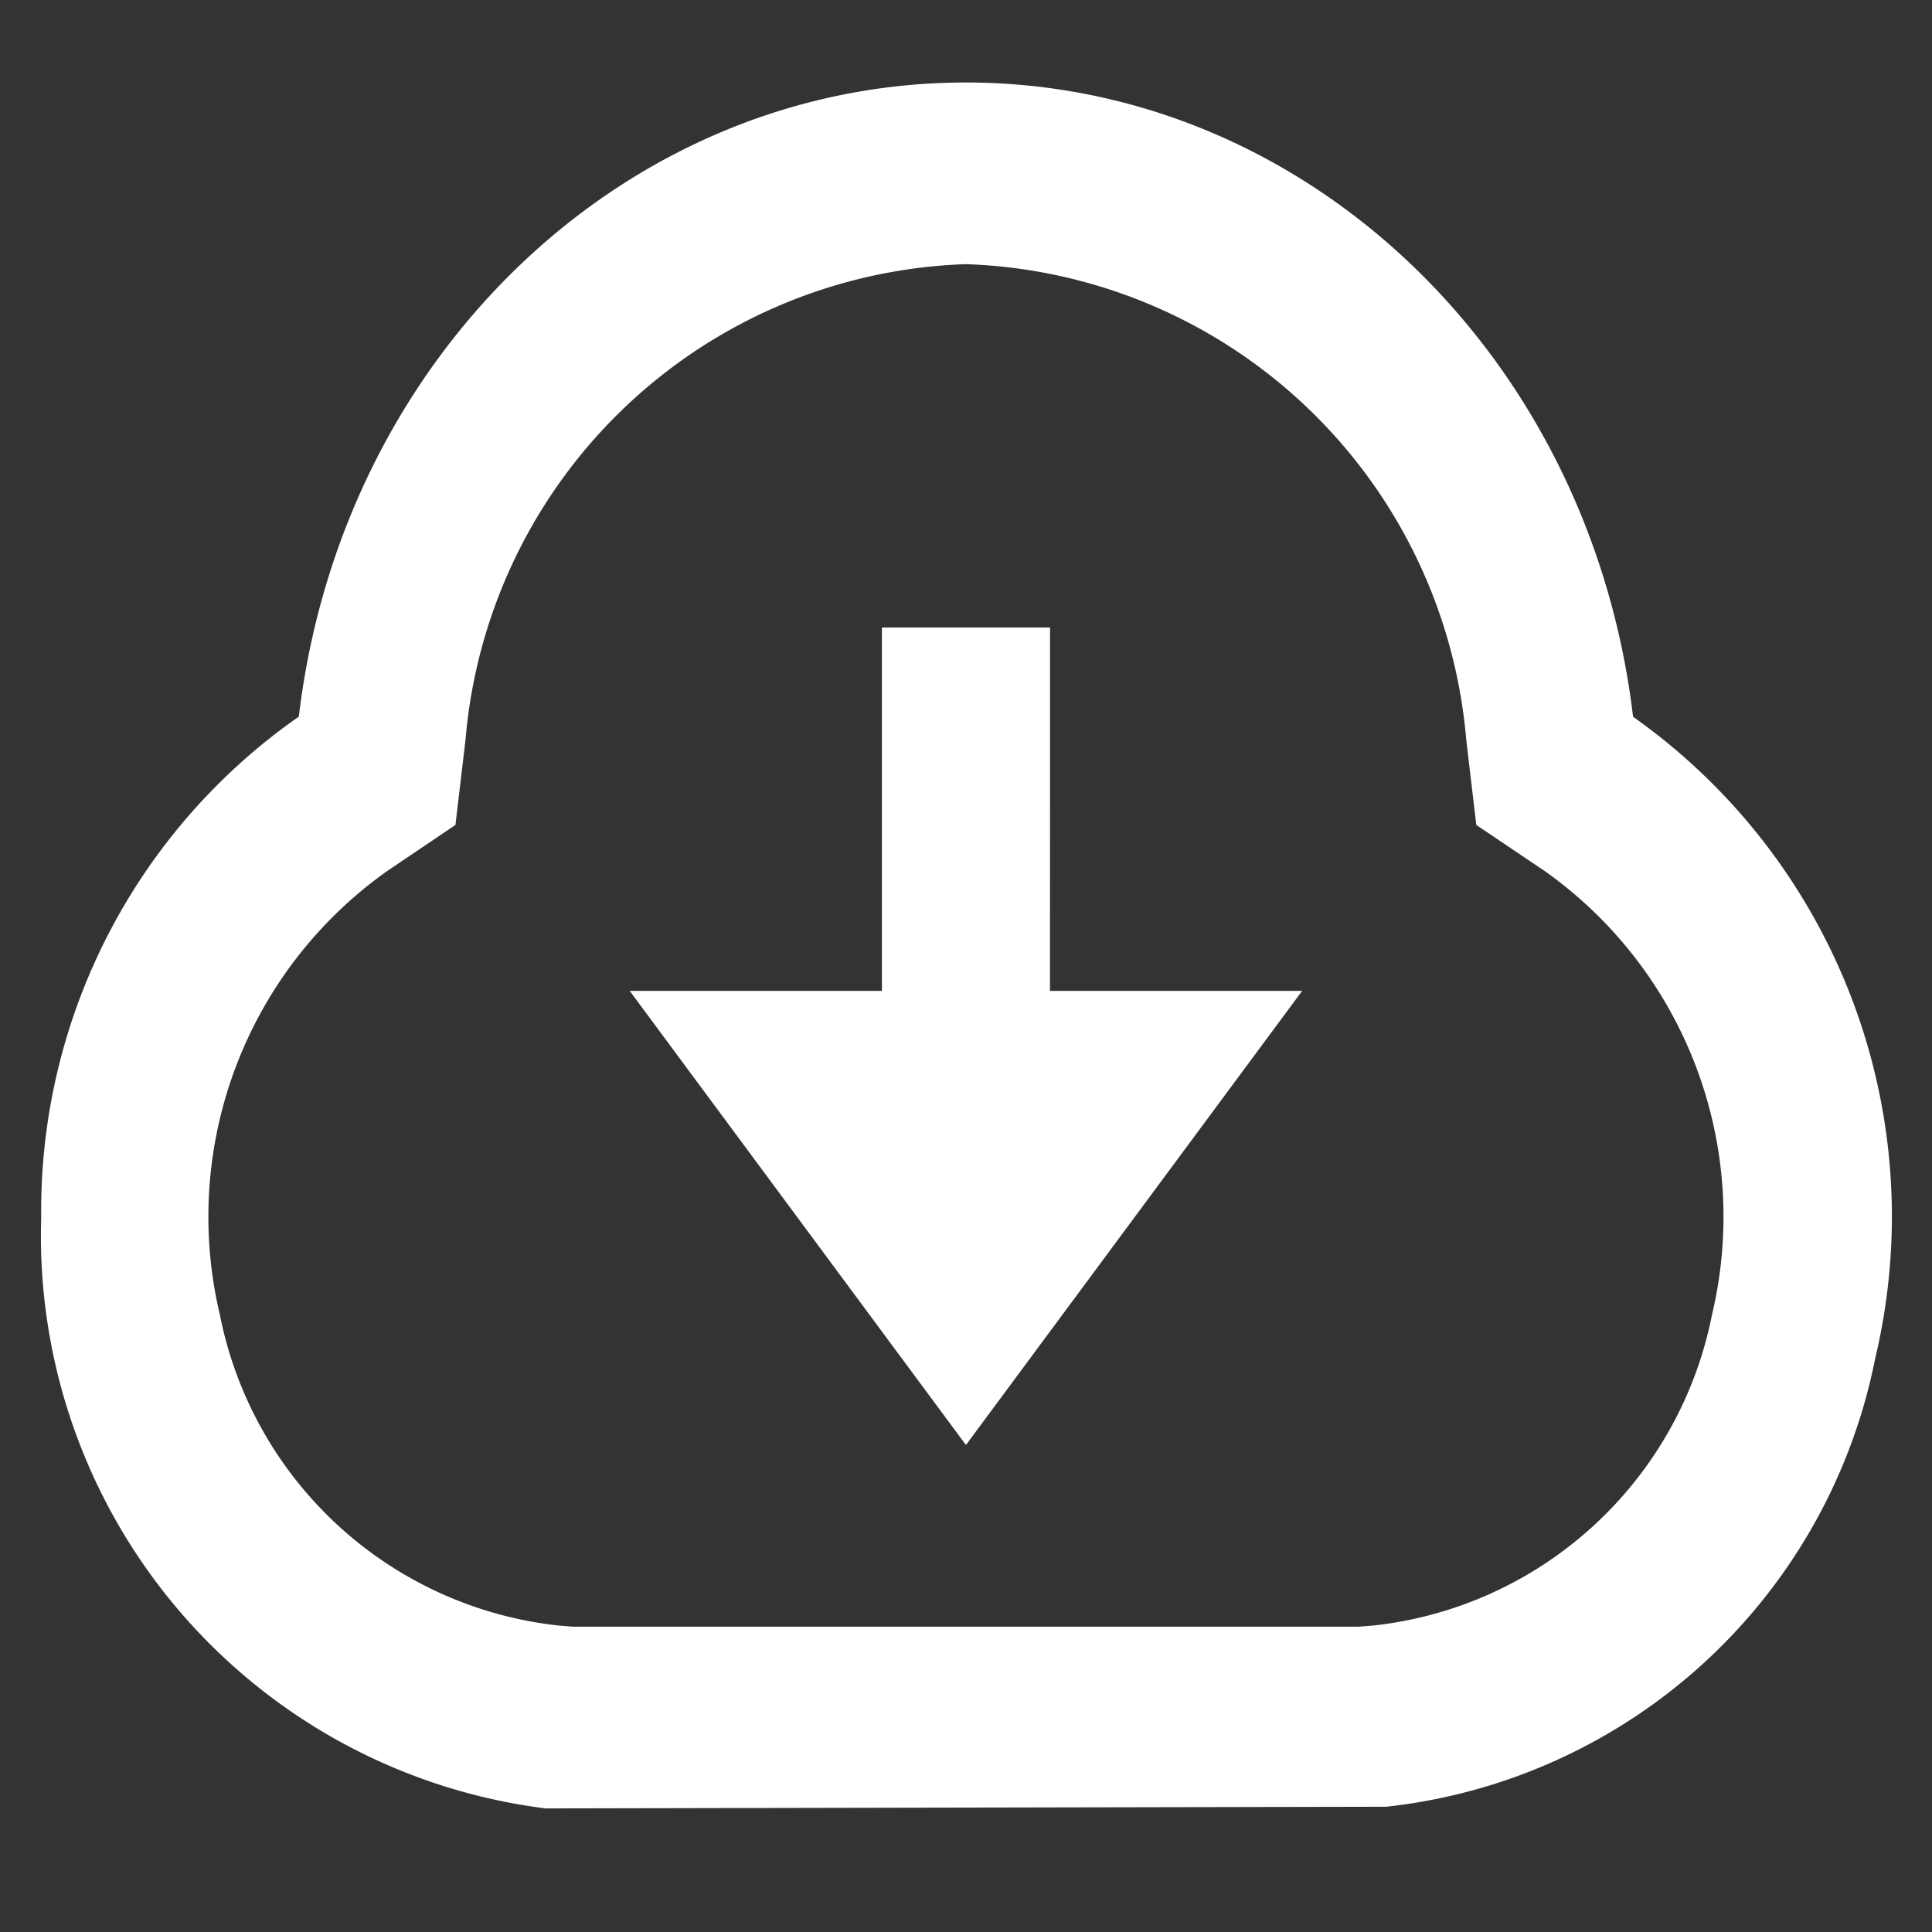 <svg id="Group_1495" data-name="Group 1495" xmlns="http://www.w3.org/2000/svg" width="30" height="30" viewBox="0 0 30 30">
  <rect x="0" y="0" width="30" height="30" fill="#333333" stroke="none"/>
  <path id="Path_482" data-name="Path 482" d="M0,0H30V30H0Z" fill="none"/>
  <path id="Path_483" data-name="Path 483" d="M1,19.631a9.351,9.351,0,0,1,4-7.784C5.668,6.216,10.1,2,15.359,2s9.691,4.218,10.359,9.849a9.5,9.5,0,0,1,3.76,9.963,8.705,8.705,0,0,1-7.592,6.962L8.832,28.8A8.957,8.957,0,0,1,1,19.631ZM21.687,25.96a6.027,6.027,0,0,0,5.256-4.822,6.579,6.579,0,0,0-2.606-6.9l-1.053-.709L23.127,12.2a8.068,8.068,0,0,0-7.769-7.379A8.068,8.068,0,0,0,7.589,12.2l-.157,1.329-1.051.709a6.579,6.579,0,0,0-2.606,6.9A6.027,6.027,0,0,0,9.031,25.96l.226.018H21.462Zm-5.023-9.855H20.58l-5.221,7.052-5.221-7.052h3.916V10.463h2.611Z" transform="translate(-0.36 -0.719)" fill="#fff"/>
</svg>
